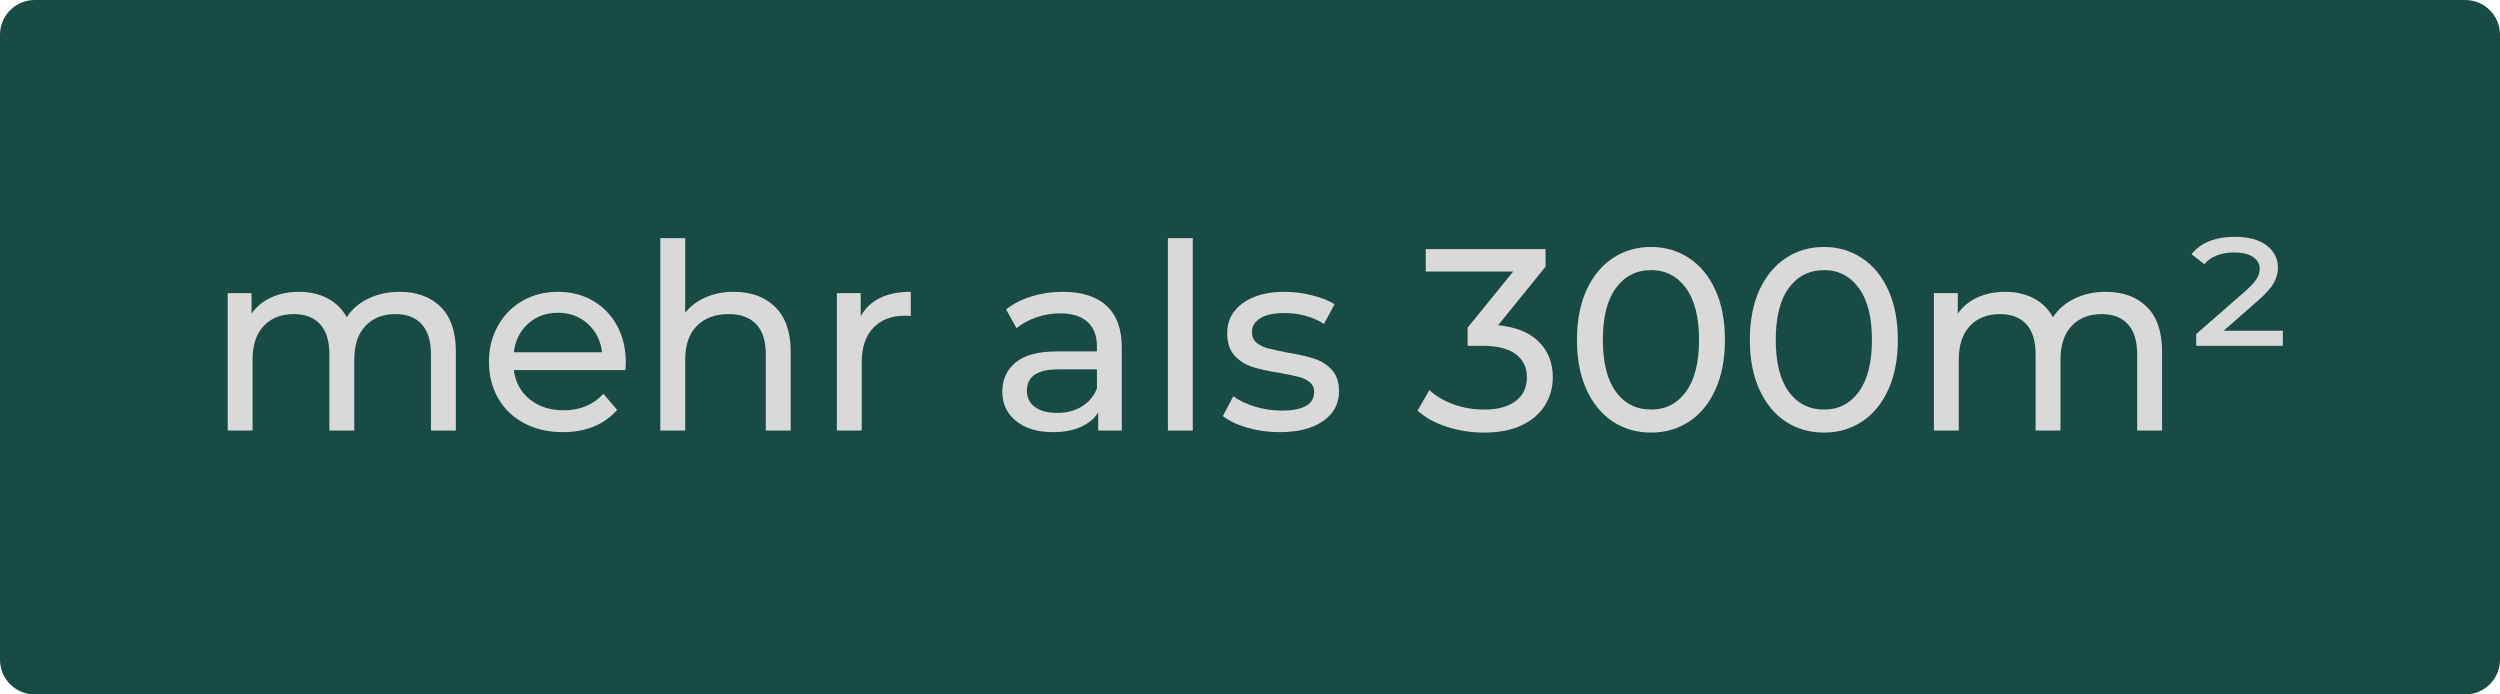 <svg xmlns="http://www.w3.org/2000/svg" xmlns:xlink="http://www.w3.org/1999/xlink" width="360" zoomAndPan="magnify" viewBox="0 0 270 75" height="100" preserveAspectRatio="xMidYMid meet" version="1.0"><defs><g/><clipPath id="e6ca4c718d"><path d="M 3.75 0 L 266.25 0 C 268.32 0 270 1.68 270 3.75 L 270 71.25 C 270 73.32 268.32 75 266.25 75 L 3.75 75 C 1.68 75 0 73.32 0 71.25 L 0 3.75 C 0 1.68 1.68 0 3.75 0 Z M 3.75 0 " clip-rule="nonzero"/></clipPath></defs><g clip-path="url(#e6ca4c718d)"><rect x="-27" width="324" fill="#184b44" y="-7.5" height="90" fill-opacity="1"/></g><g fill="#d9d9d9" fill-opacity="1"><g transform="translate(22.043, 46.5)"><g><path d="M 21.109 -14.984 C 22.973 -14.984 24.453 -14.441 25.547 -13.359 C 26.641 -12.273 27.188 -10.672 27.188 -8.547 L 27.188 0 L 24.5 0 L 24.5 -8.234 C 24.5 -9.672 24.164 -10.754 23.5 -11.484 C 22.844 -12.211 21.898 -12.578 20.672 -12.578 C 19.305 -12.578 18.223 -12.148 17.422 -11.297 C 16.617 -10.453 16.219 -9.234 16.219 -7.641 L 16.219 0 L 13.531 0 L 13.531 -8.234 C 13.531 -9.672 13.195 -10.754 12.531 -11.484 C 11.863 -12.211 10.914 -12.578 9.688 -12.578 C 8.32 -12.578 7.238 -12.148 6.438 -11.297 C 5.633 -10.453 5.234 -9.234 5.234 -7.641 L 5.234 0 L 2.547 0 L 2.547 -14.844 L 5.125 -14.844 L 5.125 -12.625 C 5.664 -13.395 6.375 -13.977 7.25 -14.375 C 8.125 -14.781 9.125 -14.984 10.25 -14.984 C 11.406 -14.984 12.43 -14.75 13.328 -14.281 C 14.223 -13.812 14.914 -13.129 15.406 -12.234 C 15.957 -13.098 16.734 -13.77 17.734 -14.25 C 18.734 -14.738 19.859 -14.984 21.109 -14.984 Z M 21.109 -14.984 "/></g></g></g><g fill="#d9d9d9" fill-opacity="1"><g transform="translate(51.635, 46.5)"><g><path d="M 15.953 -7.344 C 15.953 -7.133 15.938 -6.863 15.906 -6.531 L 3.859 -6.531 C 4.023 -5.219 4.598 -4.164 5.578 -3.375 C 6.566 -2.582 7.785 -2.188 9.234 -2.188 C 11.016 -2.188 12.445 -2.781 13.531 -3.969 L 15.016 -2.234 C 14.336 -1.453 13.5 -0.852 12.5 -0.438 C 11.5 -0.031 10.383 0.172 9.156 0.172 C 7.582 0.172 6.188 -0.148 4.969 -0.797 C 3.758 -1.441 2.82 -2.344 2.156 -3.5 C 1.5 -4.656 1.172 -5.961 1.172 -7.422 C 1.172 -8.859 1.492 -10.156 2.141 -11.312 C 2.785 -12.469 3.672 -13.367 4.797 -14.016 C 5.93 -14.66 7.207 -14.984 8.625 -14.984 C 10.039 -14.984 11.301 -14.66 12.406 -14.016 C 13.52 -13.367 14.391 -12.469 15.016 -11.312 C 15.641 -10.156 15.953 -8.832 15.953 -7.344 Z M 8.625 -12.719 C 7.332 -12.719 6.254 -12.32 5.391 -11.531 C 4.523 -10.75 4.016 -9.723 3.859 -8.453 L 13.391 -8.453 C 13.234 -9.703 12.723 -10.723 11.859 -11.516 C 10.992 -12.316 9.914 -12.719 8.625 -12.719 Z M 8.625 -12.719 "/></g></g></g><g fill="#d9d9d9" fill-opacity="1"><g transform="translate(68.769, 46.5)"><g><path d="M 10.469 -14.984 C 12.352 -14.984 13.848 -14.438 14.953 -13.344 C 16.066 -12.25 16.625 -10.648 16.625 -8.547 L 16.625 0 L 13.938 0 L 13.938 -8.234 C 13.938 -9.672 13.594 -10.754 12.906 -11.484 C 12.219 -12.211 11.227 -12.578 9.938 -12.578 C 8.477 -12.578 7.328 -12.148 6.484 -11.297 C 5.648 -10.453 5.234 -9.234 5.234 -7.641 L 5.234 0 L 2.547 0 L 2.547 -20.781 L 5.234 -20.781 L 5.234 -12.734 C 5.797 -13.441 6.531 -13.992 7.438 -14.391 C 8.344 -14.785 9.352 -14.984 10.469 -14.984 Z M 10.469 -14.984 "/></g></g></g><g fill="#d9d9d9" fill-opacity="1"><g transform="translate(87.834, 46.5)"><g><path d="M 5.125 -12.344 C 5.594 -13.207 6.281 -13.863 7.188 -14.312 C 8.102 -14.758 9.219 -14.984 10.531 -14.984 L 10.531 -12.375 C 10.375 -12.395 10.164 -12.406 9.906 -12.406 C 8.457 -12.406 7.316 -11.969 6.484 -11.094 C 5.648 -10.227 5.234 -8.992 5.234 -7.391 L 5.234 0 L 2.547 0 L 2.547 -14.844 L 5.125 -14.844 Z M 5.125 -12.344 "/></g></g></g><g fill="#d9d9d9" fill-opacity="1"><g transform="translate(99.312, 46.5)"><g/></g></g><g fill="#d9d9d9" fill-opacity="1"><g transform="translate(106.843, 46.5)"><g><path d="M 7.953 -14.984 C 10.004 -14.984 11.578 -14.477 12.672 -13.469 C 13.766 -12.457 14.312 -10.953 14.312 -8.953 L 14.312 0 L 11.766 0 L 11.766 -1.953 C 11.316 -1.266 10.676 -0.738 9.844 -0.375 C 9.008 -0.008 8.023 0.172 6.891 0.172 C 5.223 0.172 3.891 -0.227 2.891 -1.031 C 1.898 -1.832 1.406 -2.891 1.406 -4.203 C 1.406 -5.504 1.879 -6.551 2.828 -7.344 C 3.773 -8.145 5.285 -8.547 7.359 -8.547 L 11.625 -8.547 L 11.625 -9.078 C 11.625 -10.234 11.285 -11.117 10.609 -11.734 C 9.941 -12.348 8.953 -12.656 7.641 -12.656 C 6.766 -12.656 5.906 -12.508 5.062 -12.219 C 4.227 -11.926 3.52 -11.539 2.938 -11.062 L 1.812 -13.078 C 2.582 -13.691 3.5 -14.16 4.562 -14.484 C 5.625 -14.816 6.754 -14.984 7.953 -14.984 Z M 7.344 -1.906 C 8.363 -1.906 9.242 -2.133 9.984 -2.594 C 10.734 -3.051 11.281 -3.695 11.625 -4.531 L 11.625 -6.609 L 7.469 -6.609 C 5.195 -6.609 4.062 -5.844 4.062 -4.312 C 4.062 -3.562 4.348 -2.973 4.922 -2.547 C 5.504 -2.117 6.312 -1.906 7.344 -1.906 Z M 7.344 -1.906 "/></g></g></g><g fill="#d9d9d9" fill-opacity="1"><g transform="translate(123.585, 46.5)"><g><path d="M 2.547 -20.781 L 5.234 -20.781 L 5.234 0 L 2.547 0 Z M 2.547 -20.781 "/></g></g></g><g fill="#d9d9d9" fill-opacity="1"><g transform="translate(131.396, 46.5)"><g><path d="M 6.797 0.172 C 5.586 0.172 4.422 0.008 3.297 -0.312 C 2.18 -0.645 1.305 -1.062 0.672 -1.562 L 1.797 -3.703 C 2.441 -3.234 3.234 -2.859 4.172 -2.578 C 5.109 -2.297 6.051 -2.156 7 -2.156 C 9.352 -2.156 10.531 -2.828 10.531 -4.172 C 10.531 -4.617 10.367 -4.973 10.047 -5.234 C 9.734 -5.492 9.336 -5.68 8.859 -5.797 C 8.379 -5.922 7.703 -6.062 6.828 -6.219 C 5.641 -6.406 4.664 -6.617 3.906 -6.859 C 3.145 -7.098 2.492 -7.504 1.953 -8.078 C 1.41 -8.66 1.141 -9.477 1.141 -10.531 C 1.141 -11.875 1.703 -12.953 2.828 -13.766 C 3.953 -14.578 5.457 -14.984 7.344 -14.984 C 8.32 -14.984 9.305 -14.859 10.297 -14.609 C 11.285 -14.367 12.098 -14.047 12.734 -13.641 L 11.594 -11.516 C 10.375 -12.297 8.945 -12.688 7.312 -12.688 C 6.164 -12.688 5.297 -12.5 4.703 -12.125 C 4.109 -11.75 3.812 -11.254 3.812 -10.641 C 3.812 -10.148 3.977 -9.766 4.312 -9.484 C 4.645 -9.211 5.055 -9.008 5.547 -8.875 C 6.047 -8.75 6.742 -8.598 7.641 -8.422 C 8.836 -8.223 9.801 -8.004 10.531 -7.766 C 11.27 -7.535 11.898 -7.141 12.422 -6.578 C 12.953 -6.016 13.219 -5.234 13.219 -4.234 C 13.219 -2.891 12.641 -1.816 11.484 -1.016 C 10.336 -0.223 8.773 0.172 6.797 0.172 Z M 6.797 0.172 "/></g></g></g><g fill="#d9d9d9" fill-opacity="1"><g transform="translate(145.422, 46.5)"><g/></g></g><g fill="#d9d9d9" fill-opacity="1"><g transform="translate(152.953, 46.5)"><g><path d="M 8.844 -11.375 C 10.77 -11.188 12.234 -10.594 13.234 -9.594 C 14.242 -8.594 14.75 -7.316 14.75 -5.766 C 14.75 -4.648 14.469 -3.641 13.906 -2.734 C 13.352 -1.828 12.52 -1.109 11.406 -0.578 C 10.301 -0.047 8.945 0.219 7.344 0.219 C 5.938 0.219 4.586 0.008 3.297 -0.406 C 2.016 -0.82 0.961 -1.406 0.141 -2.156 L 1.422 -4.375 C 2.098 -3.738 2.957 -3.227 4 -2.844 C 5.051 -2.457 6.164 -2.266 7.344 -2.266 C 8.789 -2.266 9.922 -2.57 10.734 -3.188 C 11.547 -3.801 11.953 -4.648 11.953 -5.734 C 11.953 -6.816 11.551 -7.656 10.75 -8.25 C 9.945 -8.852 8.734 -9.156 7.109 -9.156 L 5.547 -9.156 L 5.547 -11.109 L 10.469 -17.172 L 1.031 -17.172 L 1.031 -19.594 L 13.969 -19.594 L 13.969 -17.703 Z M 8.844 -11.375 "/></g></g></g><g fill="#d9d9d9" fill-opacity="1"><g transform="translate(168.967, 46.5)"><g><path d="M 9.359 0.219 C 7.805 0.219 6.426 -0.176 5.219 -0.969 C 4.02 -1.758 3.07 -2.91 2.375 -4.422 C 1.688 -5.93 1.344 -7.723 1.344 -9.797 C 1.344 -11.867 1.688 -13.66 2.375 -15.172 C 3.07 -16.68 4.02 -17.832 5.219 -18.625 C 6.426 -19.426 7.805 -19.828 9.359 -19.828 C 10.879 -19.828 12.242 -19.426 13.453 -18.625 C 14.66 -17.832 15.609 -16.68 16.297 -15.172 C 16.984 -13.66 17.328 -11.867 17.328 -9.797 C 17.328 -7.723 16.984 -5.93 16.297 -4.422 C 15.609 -2.91 14.66 -1.758 13.453 -0.969 C 12.242 -0.176 10.879 0.219 9.359 0.219 Z M 9.359 -2.266 C 10.922 -2.266 12.172 -2.906 13.109 -4.188 C 14.055 -5.477 14.531 -7.348 14.531 -9.797 C 14.531 -12.242 14.055 -14.109 13.109 -15.391 C 12.172 -16.68 10.922 -17.328 9.359 -17.328 C 7.766 -17.328 6.492 -16.68 5.547 -15.391 C 4.609 -14.109 4.141 -12.242 4.141 -9.797 C 4.141 -7.348 4.609 -5.477 5.547 -4.188 C 6.492 -2.906 7.766 -2.266 9.359 -2.266 Z M 9.359 -2.266 "/></g></g></g><g fill="#d9d9d9" fill-opacity="1"><g transform="translate(187.64, 46.5)"><g><path d="M 9.359 0.219 C 7.805 0.219 6.426 -0.176 5.219 -0.969 C 4.02 -1.758 3.07 -2.91 2.375 -4.422 C 1.688 -5.93 1.344 -7.723 1.344 -9.797 C 1.344 -11.867 1.688 -13.66 2.375 -15.172 C 3.07 -16.68 4.02 -17.832 5.219 -18.625 C 6.426 -19.426 7.805 -19.828 9.359 -19.828 C 10.879 -19.828 12.242 -19.426 13.453 -18.625 C 14.66 -17.832 15.609 -16.68 16.297 -15.172 C 16.984 -13.66 17.328 -11.867 17.328 -9.797 C 17.328 -7.723 16.984 -5.93 16.297 -4.422 C 15.609 -2.91 14.66 -1.758 13.453 -0.969 C 12.242 -0.176 10.879 0.219 9.359 0.219 Z M 9.359 -2.266 C 10.922 -2.266 12.172 -2.906 13.109 -4.188 C 14.055 -5.477 14.531 -7.348 14.531 -9.797 C 14.531 -12.242 14.055 -14.109 13.109 -15.391 C 12.172 -16.68 10.922 -17.328 9.359 -17.328 C 7.766 -17.328 6.492 -16.68 5.547 -15.391 C 4.609 -14.109 4.141 -12.242 4.141 -9.797 C 4.141 -7.348 4.609 -5.477 5.547 -4.188 C 6.492 -2.906 7.766 -2.266 9.359 -2.266 Z M 9.359 -2.266 "/></g></g></g><g fill="#d9d9d9" fill-opacity="1"><g transform="translate(206.314, 46.5)"><g><path d="M 21.109 -14.984 C 22.973 -14.984 24.453 -14.441 25.547 -13.359 C 26.641 -12.273 27.188 -10.672 27.188 -8.547 L 27.188 0 L 24.5 0 L 24.5 -8.234 C 24.5 -9.672 24.164 -10.754 23.5 -11.484 C 22.844 -12.211 21.898 -12.578 20.672 -12.578 C 19.305 -12.578 18.223 -12.148 17.422 -11.297 C 16.617 -10.453 16.219 -9.234 16.219 -7.641 L 16.219 0 L 13.531 0 L 13.531 -8.234 C 13.531 -9.672 13.195 -10.754 12.531 -11.484 C 11.863 -12.211 10.914 -12.578 9.688 -12.578 C 8.32 -12.578 7.238 -12.148 6.438 -11.297 C 5.633 -10.453 5.234 -9.234 5.234 -7.641 L 5.234 0 L 2.547 0 L 2.547 -14.844 L 5.125 -14.844 L 5.125 -12.625 C 5.664 -13.395 6.375 -13.977 7.25 -14.375 C 8.125 -14.781 9.125 -14.984 10.25 -14.984 C 11.406 -14.984 12.43 -14.75 13.328 -14.281 C 14.223 -13.812 14.914 -13.129 15.406 -12.234 C 15.957 -13.098 16.734 -13.77 17.734 -14.25 C 18.734 -14.738 19.859 -14.984 21.109 -14.984 Z M 21.109 -14.984 "/></g></g></g><g fill="#d9d9d9" fill-opacity="1"><g transform="translate(235.906, 46.5)"><g><path d="M 10.641 -10.781 L 10.641 -9.156 L 1.281 -9.156 L 1.281 -10.422 L 6.469 -14.953 C 7.125 -15.523 7.566 -15.992 7.797 -16.359 C 8.023 -16.723 8.141 -17.094 8.141 -17.469 C 8.141 -17.988 7.906 -18.41 7.438 -18.734 C 6.977 -19.066 6.281 -19.234 5.344 -19.234 C 4.656 -19.234 4.039 -19.125 3.5 -18.906 C 2.957 -18.695 2.508 -18.383 2.156 -17.969 L 0.781 -19.047 C 1.77 -20.297 3.336 -20.922 5.484 -20.922 C 6.961 -20.922 8.102 -20.609 8.906 -19.984 C 9.707 -19.367 10.109 -18.578 10.109 -17.609 C 10.109 -17.016 9.957 -16.453 9.656 -15.922 C 9.363 -15.398 8.797 -14.77 7.953 -14.031 L 4.25 -10.781 Z M 10.641 -10.781 "/></g></g></g></svg>